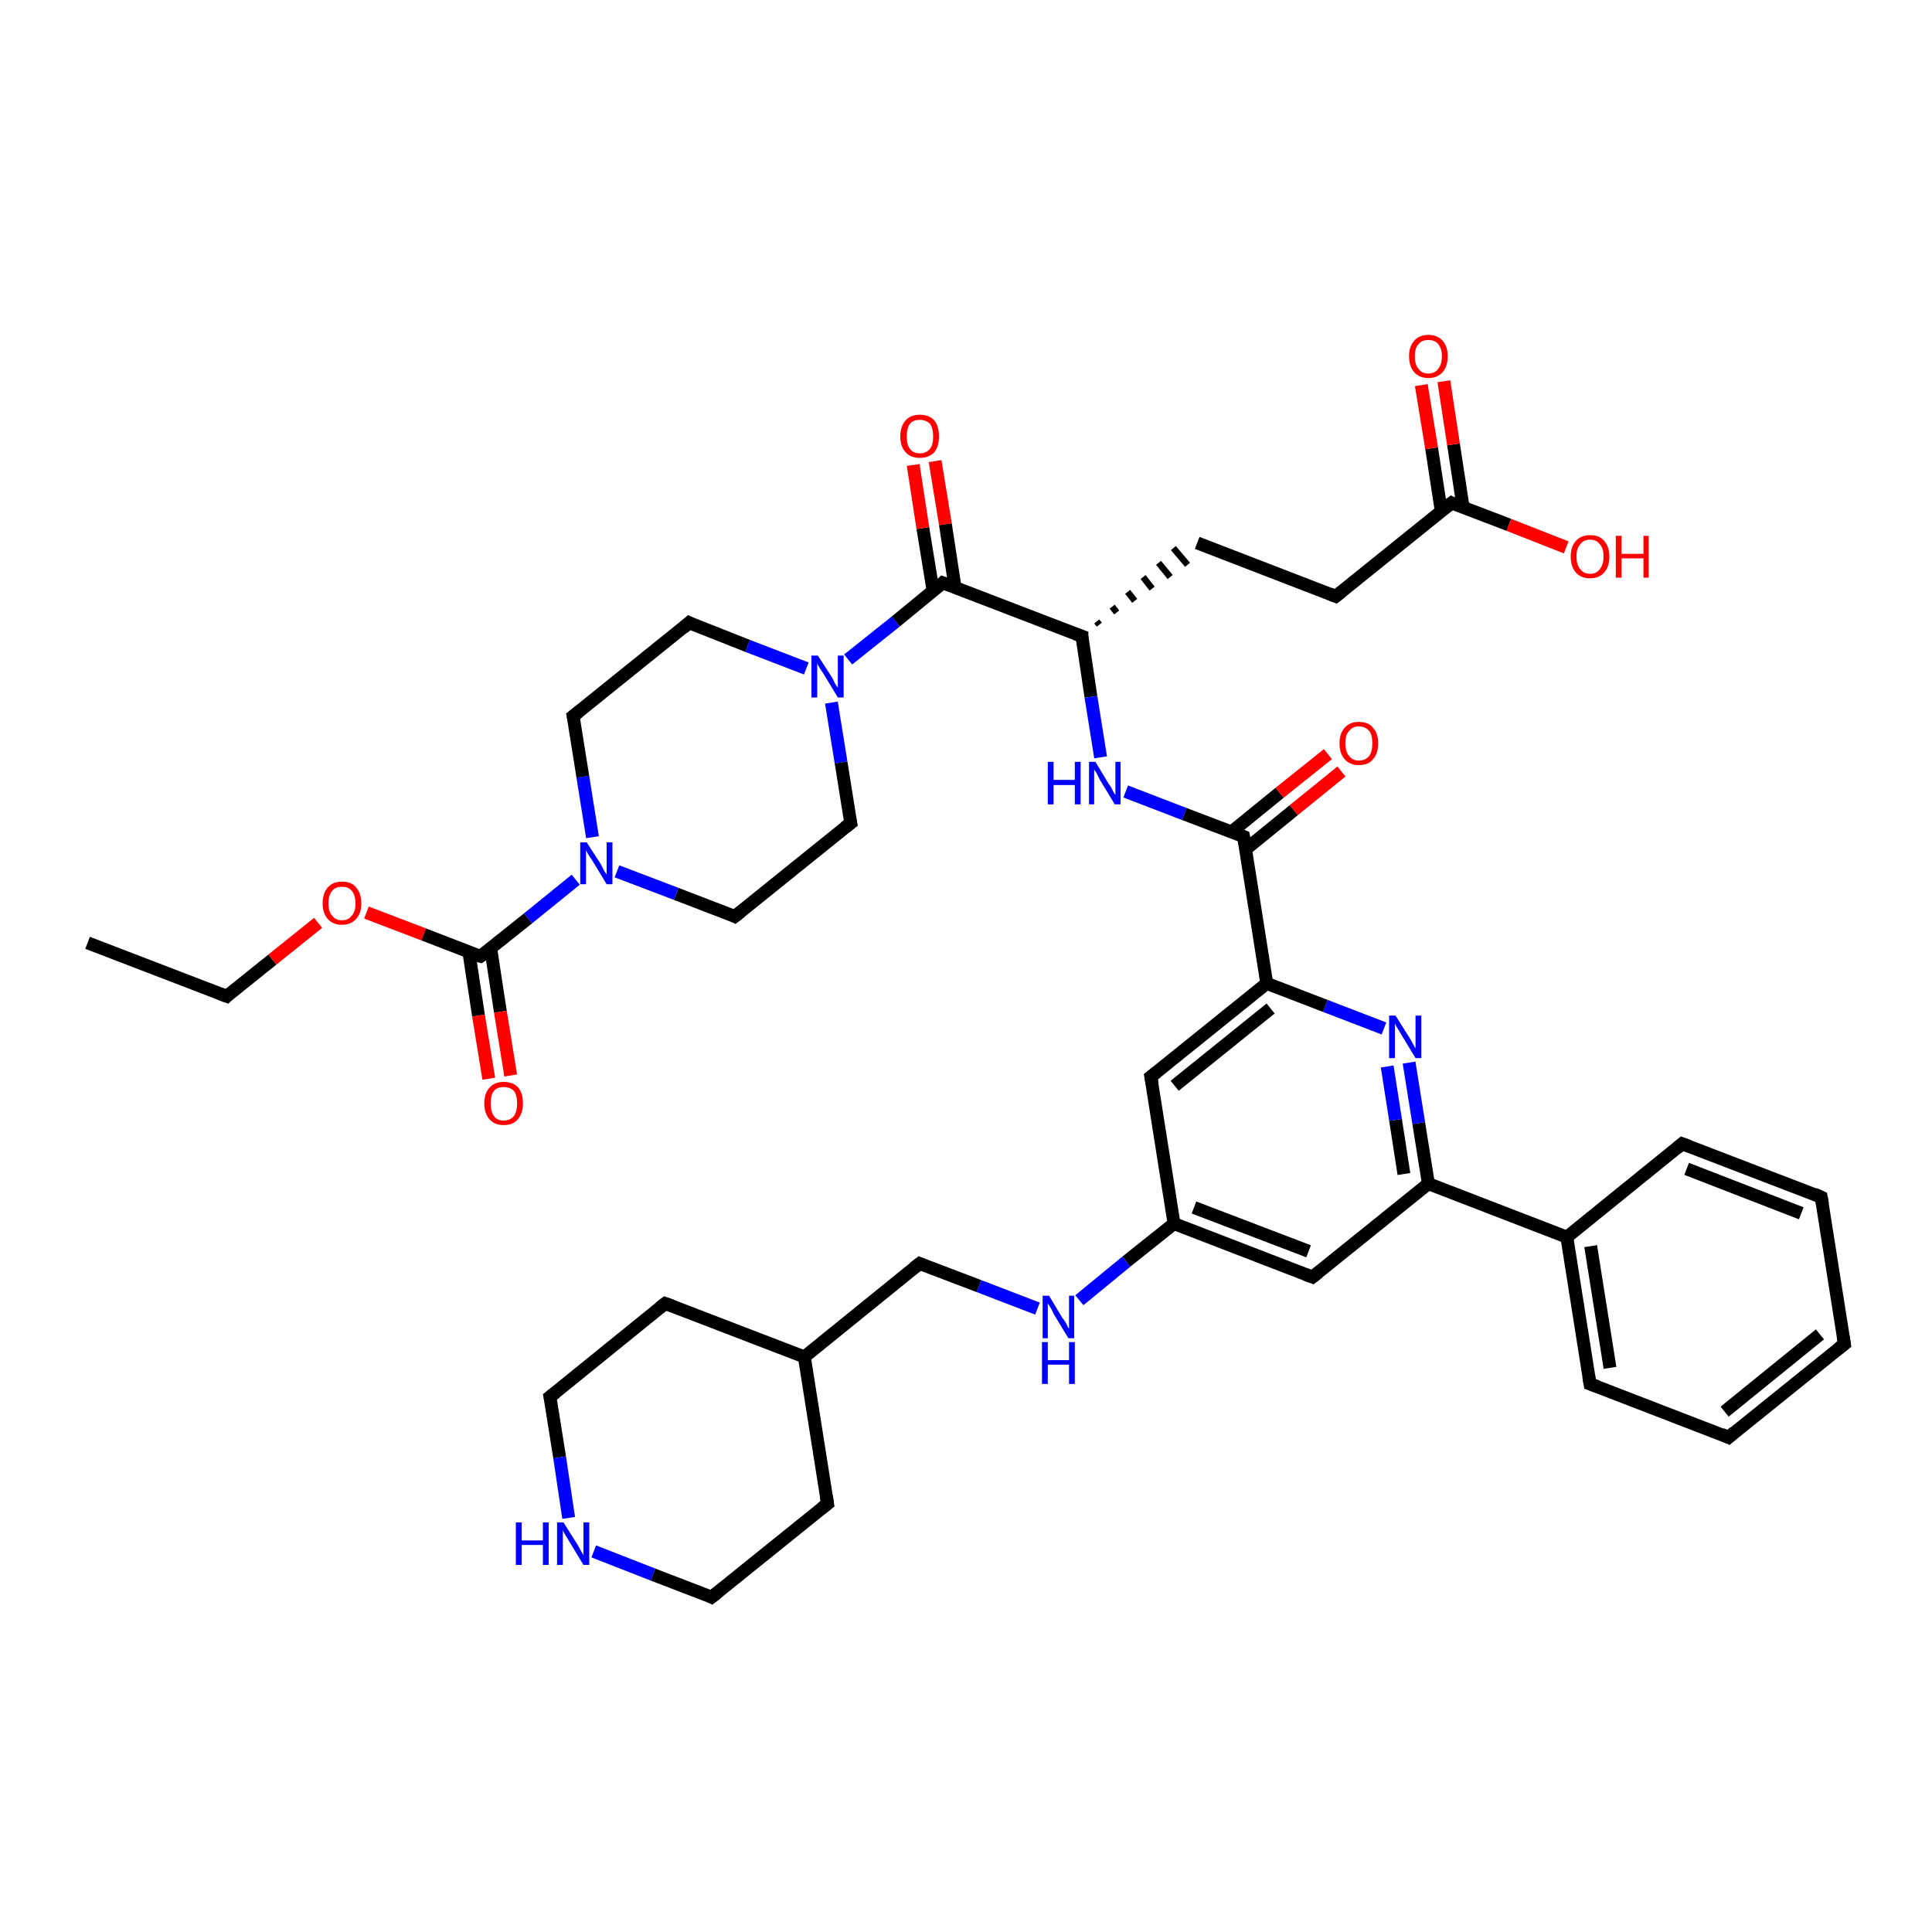 <?xml version='1.0' encoding='iso-8859-1'?>
<svg version='1.1' baseProfile='full'
              xmlns='http://www.w3.org/2000/svg'
                      xmlns:rdkit='http://www.rdkit.org/xml'
                      xmlns:xlink='http://www.w3.org/1999/xlink'
                  xml:space='preserve'
width='300px' height='300px' viewBox='0 0 300 300'>
<!-- END OF HEADER -->
<rect style='opacity:1.0;fill:#FFFFFF;stroke:none' width='300.0' height='300.0' x='0.0' y='0.0'> </rect>
<path class='bond-0 atom-0 atom-1' d='M 13.6,146.4 L 35.2,154.7' style='fill:none;fill-rule:evenodd;stroke:#000000;stroke-width:2.0px;stroke-linecap:butt;stroke-linejoin:miter;stroke-opacity:1' />
<path class='bond-1 atom-1 atom-2' d='M 35.2,154.7 L 42.3,149.0' style='fill:none;fill-rule:evenodd;stroke:#000000;stroke-width:2.0px;stroke-linecap:butt;stroke-linejoin:miter;stroke-opacity:1' />
<path class='bond-1 atom-1 atom-2' d='M 42.3,149.0 L 49.4,143.3' style='fill:none;fill-rule:evenodd;stroke:#FF0000;stroke-width:2.0px;stroke-linecap:butt;stroke-linejoin:miter;stroke-opacity:1' />
<path class='bond-2 atom-2 atom-3' d='M 56.9,141.7 L 65.8,145.1' style='fill:none;fill-rule:evenodd;stroke:#FF0000;stroke-width:2.0px;stroke-linecap:butt;stroke-linejoin:miter;stroke-opacity:1' />
<path class='bond-2 atom-2 atom-3' d='M 65.8,145.1 L 74.6,148.5' style='fill:none;fill-rule:evenodd;stroke:#000000;stroke-width:2.0px;stroke-linecap:butt;stroke-linejoin:miter;stroke-opacity:1' />
<path class='bond-3 atom-3 atom-4' d='M 72.8,147.8 L 74.3,157.7' style='fill:none;fill-rule:evenodd;stroke:#000000;stroke-width:2.0px;stroke-linecap:butt;stroke-linejoin:miter;stroke-opacity:1' />
<path class='bond-3 atom-3 atom-4' d='M 74.3,157.7 L 75.9,167.5' style='fill:none;fill-rule:evenodd;stroke:#FF0000;stroke-width:2.0px;stroke-linecap:butt;stroke-linejoin:miter;stroke-opacity:1' />
<path class='bond-3 atom-3 atom-4' d='M 76.2,147.3 L 77.7,157.1' style='fill:none;fill-rule:evenodd;stroke:#000000;stroke-width:2.0px;stroke-linecap:butt;stroke-linejoin:miter;stroke-opacity:1' />
<path class='bond-3 atom-3 atom-4' d='M 77.7,157.1 L 79.3,167.0' style='fill:none;fill-rule:evenodd;stroke:#FF0000;stroke-width:2.0px;stroke-linecap:butt;stroke-linejoin:miter;stroke-opacity:1' />
<path class='bond-4 atom-3 atom-5' d='M 74.6,148.5 L 82.0,142.6' style='fill:none;fill-rule:evenodd;stroke:#000000;stroke-width:2.0px;stroke-linecap:butt;stroke-linejoin:miter;stroke-opacity:1' />
<path class='bond-4 atom-3 atom-5' d='M 82.0,142.6 L 89.4,136.6' style='fill:none;fill-rule:evenodd;stroke:#0000FF;stroke-width:2.0px;stroke-linecap:butt;stroke-linejoin:miter;stroke-opacity:1' />
<path class='bond-5 atom-5 atom-6' d='M 92.0,130.0 L 90.5,120.6' style='fill:none;fill-rule:evenodd;stroke:#0000FF;stroke-width:2.0px;stroke-linecap:butt;stroke-linejoin:miter;stroke-opacity:1' />
<path class='bond-5 atom-5 atom-6' d='M 90.5,120.6 L 89.0,111.2' style='fill:none;fill-rule:evenodd;stroke:#000000;stroke-width:2.0px;stroke-linecap:butt;stroke-linejoin:miter;stroke-opacity:1' />
<path class='bond-6 atom-6 atom-7' d='M 89.0,111.2 L 107.0,96.7' style='fill:none;fill-rule:evenodd;stroke:#000000;stroke-width:2.0px;stroke-linecap:butt;stroke-linejoin:miter;stroke-opacity:1' />
<path class='bond-7 atom-7 atom-8' d='M 107.0,96.7 L 116.1,100.3' style='fill:none;fill-rule:evenodd;stroke:#000000;stroke-width:2.0px;stroke-linecap:butt;stroke-linejoin:miter;stroke-opacity:1' />
<path class='bond-7 atom-7 atom-8' d='M 116.1,100.3 L 125.2,103.8' style='fill:none;fill-rule:evenodd;stroke:#0000FF;stroke-width:2.0px;stroke-linecap:butt;stroke-linejoin:miter;stroke-opacity:1' />
<path class='bond-8 atom-8 atom-9' d='M 129.1,109.1 L 130.6,118.4' style='fill:none;fill-rule:evenodd;stroke:#0000FF;stroke-width:2.0px;stroke-linecap:butt;stroke-linejoin:miter;stroke-opacity:1' />
<path class='bond-8 atom-8 atom-9' d='M 130.6,118.4 L 132.1,127.8' style='fill:none;fill-rule:evenodd;stroke:#000000;stroke-width:2.0px;stroke-linecap:butt;stroke-linejoin:miter;stroke-opacity:1' />
<path class='bond-9 atom-9 atom-10' d='M 132.1,127.8 L 114.1,142.3' style='fill:none;fill-rule:evenodd;stroke:#000000;stroke-width:2.0px;stroke-linecap:butt;stroke-linejoin:miter;stroke-opacity:1' />
<path class='bond-10 atom-8 atom-11' d='M 131.7,102.4 L 139.1,96.5' style='fill:none;fill-rule:evenodd;stroke:#0000FF;stroke-width:2.0px;stroke-linecap:butt;stroke-linejoin:miter;stroke-opacity:1' />
<path class='bond-10 atom-8 atom-11' d='M 139.1,96.5 L 146.4,90.5' style='fill:none;fill-rule:evenodd;stroke:#000000;stroke-width:2.0px;stroke-linecap:butt;stroke-linejoin:miter;stroke-opacity:1' />
<path class='bond-11 atom-11 atom-12' d='M 148.3,91.2 L 146.8,81.4' style='fill:none;fill-rule:evenodd;stroke:#000000;stroke-width:2.0px;stroke-linecap:butt;stroke-linejoin:miter;stroke-opacity:1' />
<path class='bond-11 atom-11 atom-12' d='M 146.8,81.4 L 145.2,71.6' style='fill:none;fill-rule:evenodd;stroke:#FF0000;stroke-width:2.0px;stroke-linecap:butt;stroke-linejoin:miter;stroke-opacity:1' />
<path class='bond-11 atom-11 atom-12' d='M 144.9,91.8 L 143.3,82.0' style='fill:none;fill-rule:evenodd;stroke:#000000;stroke-width:2.0px;stroke-linecap:butt;stroke-linejoin:miter;stroke-opacity:1' />
<path class='bond-11 atom-11 atom-12' d='M 143.3,82.0 L 141.8,72.2' style='fill:none;fill-rule:evenodd;stroke:#FF0000;stroke-width:2.0px;stroke-linecap:butt;stroke-linejoin:miter;stroke-opacity:1' />
<path class='bond-12 atom-11 atom-13' d='M 146.4,90.5 L 168.0,98.8' style='fill:none;fill-rule:evenodd;stroke:#000000;stroke-width:2.0px;stroke-linecap:butt;stroke-linejoin:miter;stroke-opacity:1' />
<path class='bond-13 atom-13 atom-14' d='M 170.7,97.0 L 170.3,96.5' style='fill:none;fill-rule:evenodd;stroke:#000000;stroke-width:1.0px;stroke-linecap:butt;stroke-linejoin:miter;stroke-opacity:1' />
<path class='bond-13 atom-13 atom-14' d='M 173.4,95.1 L 172.7,94.2' style='fill:none;fill-rule:evenodd;stroke:#000000;stroke-width:1.0px;stroke-linecap:butt;stroke-linejoin:miter;stroke-opacity:1' />
<path class='bond-13 atom-13 atom-14' d='M 176.2,93.3 L 175.1,91.9' style='fill:none;fill-rule:evenodd;stroke:#000000;stroke-width:1.0px;stroke-linecap:butt;stroke-linejoin:miter;stroke-opacity:1' />
<path class='bond-13 atom-13 atom-14' d='M 178.9,91.4 L 177.5,89.6' style='fill:none;fill-rule:evenodd;stroke:#000000;stroke-width:1.0px;stroke-linecap:butt;stroke-linejoin:miter;stroke-opacity:1' />
<path class='bond-13 atom-13 atom-14' d='M 181.7,89.6 L 179.9,87.4' style='fill:none;fill-rule:evenodd;stroke:#000000;stroke-width:1.0px;stroke-linecap:butt;stroke-linejoin:miter;stroke-opacity:1' />
<path class='bond-13 atom-13 atom-14' d='M 184.4,87.7 L 182.2,85.1' style='fill:none;fill-rule:evenodd;stroke:#000000;stroke-width:1.0px;stroke-linecap:butt;stroke-linejoin:miter;stroke-opacity:1' />
<path class='bond-14 atom-14 atom-15' d='M 185.9,84.3 L 207.4,92.6' style='fill:none;fill-rule:evenodd;stroke:#000000;stroke-width:2.0px;stroke-linecap:butt;stroke-linejoin:miter;stroke-opacity:1' />
<path class='bond-15 atom-15 atom-16' d='M 207.4,92.6 L 225.4,78.1' style='fill:none;fill-rule:evenodd;stroke:#000000;stroke-width:2.0px;stroke-linecap:butt;stroke-linejoin:miter;stroke-opacity:1' />
<path class='bond-16 atom-16 atom-17' d='M 225.4,78.1 L 234.3,81.5' style='fill:none;fill-rule:evenodd;stroke:#000000;stroke-width:2.0px;stroke-linecap:butt;stroke-linejoin:miter;stroke-opacity:1' />
<path class='bond-16 atom-16 atom-17' d='M 234.3,81.5 L 243.2,85.0' style='fill:none;fill-rule:evenodd;stroke:#FF0000;stroke-width:2.0px;stroke-linecap:butt;stroke-linejoin:miter;stroke-opacity:1' />
<path class='bond-17 atom-16 atom-18' d='M 227.2,78.8 L 225.7,69.0' style='fill:none;fill-rule:evenodd;stroke:#000000;stroke-width:2.0px;stroke-linecap:butt;stroke-linejoin:miter;stroke-opacity:1' />
<path class='bond-17 atom-16 atom-18' d='M 225.7,69.0 L 224.2,59.2' style='fill:none;fill-rule:evenodd;stroke:#FF0000;stroke-width:2.0px;stroke-linecap:butt;stroke-linejoin:miter;stroke-opacity:1' />
<path class='bond-17 atom-16 atom-18' d='M 223.8,79.4 L 222.3,69.6' style='fill:none;fill-rule:evenodd;stroke:#000000;stroke-width:2.0px;stroke-linecap:butt;stroke-linejoin:miter;stroke-opacity:1' />
<path class='bond-17 atom-16 atom-18' d='M 222.3,69.6 L 220.7,59.8' style='fill:none;fill-rule:evenodd;stroke:#FF0000;stroke-width:2.0px;stroke-linecap:butt;stroke-linejoin:miter;stroke-opacity:1' />
<path class='bond-18 atom-13 atom-19' d='M 168.0,98.8 L 169.4,108.2' style='fill:none;fill-rule:evenodd;stroke:#000000;stroke-width:2.0px;stroke-linecap:butt;stroke-linejoin:miter;stroke-opacity:1' />
<path class='bond-18 atom-13 atom-19' d='M 169.4,108.2 L 170.9,117.6' style='fill:none;fill-rule:evenodd;stroke:#0000FF;stroke-width:2.0px;stroke-linecap:butt;stroke-linejoin:miter;stroke-opacity:1' />
<path class='bond-19 atom-19 atom-20' d='M 174.8,122.9 L 183.9,126.4' style='fill:none;fill-rule:evenodd;stroke:#0000FF;stroke-width:2.0px;stroke-linecap:butt;stroke-linejoin:miter;stroke-opacity:1' />
<path class='bond-19 atom-19 atom-20' d='M 183.9,126.4 L 193.1,129.9' style='fill:none;fill-rule:evenodd;stroke:#000000;stroke-width:2.0px;stroke-linecap:butt;stroke-linejoin:miter;stroke-opacity:1' />
<path class='bond-20 atom-20 atom-21' d='M 193.4,131.9 L 200.9,125.8' style='fill:none;fill-rule:evenodd;stroke:#000000;stroke-width:2.0px;stroke-linecap:butt;stroke-linejoin:miter;stroke-opacity:1' />
<path class='bond-20 atom-20 atom-21' d='M 200.9,125.8 L 208.3,119.8' style='fill:none;fill-rule:evenodd;stroke:#FF0000;stroke-width:2.0px;stroke-linecap:butt;stroke-linejoin:miter;stroke-opacity:1' />
<path class='bond-20 atom-20 atom-21' d='M 191.2,129.2 L 198.7,123.1' style='fill:none;fill-rule:evenodd;stroke:#000000;stroke-width:2.0px;stroke-linecap:butt;stroke-linejoin:miter;stroke-opacity:1' />
<path class='bond-20 atom-20 atom-21' d='M 198.7,123.1 L 206.2,117.1' style='fill:none;fill-rule:evenodd;stroke:#FF0000;stroke-width:2.0px;stroke-linecap:butt;stroke-linejoin:miter;stroke-opacity:1' />
<path class='bond-21 atom-20 atom-22' d='M 193.1,129.9 L 196.7,152.7' style='fill:none;fill-rule:evenodd;stroke:#000000;stroke-width:2.0px;stroke-linecap:butt;stroke-linejoin:miter;stroke-opacity:1' />
<path class='bond-22 atom-22 atom-23' d='M 196.7,152.7 L 178.7,167.2' style='fill:none;fill-rule:evenodd;stroke:#000000;stroke-width:2.0px;stroke-linecap:butt;stroke-linejoin:miter;stroke-opacity:1' />
<path class='bond-22 atom-22 atom-23' d='M 197.3,156.6 L 182.4,168.6' style='fill:none;fill-rule:evenodd;stroke:#000000;stroke-width:2.0px;stroke-linecap:butt;stroke-linejoin:miter;stroke-opacity:1' />
<path class='bond-23 atom-23 atom-24' d='M 178.7,167.2 L 182.3,190.0' style='fill:none;fill-rule:evenodd;stroke:#000000;stroke-width:2.0px;stroke-linecap:butt;stroke-linejoin:miter;stroke-opacity:1' />
<path class='bond-24 atom-24 atom-25' d='M 182.3,190.0 L 174.9,195.9' style='fill:none;fill-rule:evenodd;stroke:#000000;stroke-width:2.0px;stroke-linecap:butt;stroke-linejoin:miter;stroke-opacity:1' />
<path class='bond-24 atom-24 atom-25' d='M 174.9,195.9 L 167.6,201.9' style='fill:none;fill-rule:evenodd;stroke:#0000FF;stroke-width:2.0px;stroke-linecap:butt;stroke-linejoin:miter;stroke-opacity:1' />
<path class='bond-25 atom-25 atom-26' d='M 161.1,203.2 L 152.0,199.7' style='fill:none;fill-rule:evenodd;stroke:#0000FF;stroke-width:2.0px;stroke-linecap:butt;stroke-linejoin:miter;stroke-opacity:1' />
<path class='bond-25 atom-25 atom-26' d='M 152.0,199.7 L 142.8,196.2' style='fill:none;fill-rule:evenodd;stroke:#000000;stroke-width:2.0px;stroke-linecap:butt;stroke-linejoin:miter;stroke-opacity:1' />
<path class='bond-26 atom-26 atom-27' d='M 142.8,196.2 L 124.9,210.7' style='fill:none;fill-rule:evenodd;stroke:#000000;stroke-width:2.0px;stroke-linecap:butt;stroke-linejoin:miter;stroke-opacity:1' />
<path class='bond-27 atom-27 atom-28' d='M 124.9,210.7 L 103.3,202.4' style='fill:none;fill-rule:evenodd;stroke:#000000;stroke-width:2.0px;stroke-linecap:butt;stroke-linejoin:miter;stroke-opacity:1' />
<path class='bond-28 atom-28 atom-29' d='M 103.3,202.4 L 85.4,216.9' style='fill:none;fill-rule:evenodd;stroke:#000000;stroke-width:2.0px;stroke-linecap:butt;stroke-linejoin:miter;stroke-opacity:1' />
<path class='bond-29 atom-29 atom-30' d='M 85.4,216.9 L 86.9,226.3' style='fill:none;fill-rule:evenodd;stroke:#000000;stroke-width:2.0px;stroke-linecap:butt;stroke-linejoin:miter;stroke-opacity:1' />
<path class='bond-29 atom-29 atom-30' d='M 86.9,226.3 L 88.3,235.7' style='fill:none;fill-rule:evenodd;stroke:#0000FF;stroke-width:2.0px;stroke-linecap:butt;stroke-linejoin:miter;stroke-opacity:1' />
<path class='bond-30 atom-30 atom-31' d='M 92.2,240.9 L 101.4,244.5' style='fill:none;fill-rule:evenodd;stroke:#0000FF;stroke-width:2.0px;stroke-linecap:butt;stroke-linejoin:miter;stroke-opacity:1' />
<path class='bond-30 atom-30 atom-31' d='M 101.4,244.5 L 110.5,248.0' style='fill:none;fill-rule:evenodd;stroke:#000000;stroke-width:2.0px;stroke-linecap:butt;stroke-linejoin:miter;stroke-opacity:1' />
<path class='bond-31 atom-31 atom-32' d='M 110.5,248.0 L 128.5,233.5' style='fill:none;fill-rule:evenodd;stroke:#000000;stroke-width:2.0px;stroke-linecap:butt;stroke-linejoin:miter;stroke-opacity:1' />
<path class='bond-32 atom-24 atom-33' d='M 182.3,190.0 L 203.8,198.3' style='fill:none;fill-rule:evenodd;stroke:#000000;stroke-width:2.0px;stroke-linecap:butt;stroke-linejoin:miter;stroke-opacity:1' />
<path class='bond-32 atom-24 atom-33' d='M 185.4,187.5 L 203.2,194.3' style='fill:none;fill-rule:evenodd;stroke:#000000;stroke-width:2.0px;stroke-linecap:butt;stroke-linejoin:miter;stroke-opacity:1' />
<path class='bond-33 atom-33 atom-34' d='M 203.8,198.3 L 221.8,183.8' style='fill:none;fill-rule:evenodd;stroke:#000000;stroke-width:2.0px;stroke-linecap:butt;stroke-linejoin:miter;stroke-opacity:1' />
<path class='bond-34 atom-34 atom-35' d='M 221.8,183.8 L 220.3,174.4' style='fill:none;fill-rule:evenodd;stroke:#000000;stroke-width:2.0px;stroke-linecap:butt;stroke-linejoin:miter;stroke-opacity:1' />
<path class='bond-34 atom-34 atom-35' d='M 220.3,174.4 L 218.8,165.0' style='fill:none;fill-rule:evenodd;stroke:#0000FF;stroke-width:2.0px;stroke-linecap:butt;stroke-linejoin:miter;stroke-opacity:1' />
<path class='bond-34 atom-34 atom-35' d='M 218.0,182.3 L 216.7,173.9' style='fill:none;fill-rule:evenodd;stroke:#000000;stroke-width:2.0px;stroke-linecap:butt;stroke-linejoin:miter;stroke-opacity:1' />
<path class='bond-34 atom-34 atom-35' d='M 216.7,173.9 L 215.4,165.6' style='fill:none;fill-rule:evenodd;stroke:#0000FF;stroke-width:2.0px;stroke-linecap:butt;stroke-linejoin:miter;stroke-opacity:1' />
<path class='bond-35 atom-34 atom-36' d='M 221.8,183.8 L 243.3,192.1' style='fill:none;fill-rule:evenodd;stroke:#000000;stroke-width:2.0px;stroke-linecap:butt;stroke-linejoin:miter;stroke-opacity:1' />
<path class='bond-36 atom-36 atom-37' d='M 243.3,192.1 L 246.9,214.9' style='fill:none;fill-rule:evenodd;stroke:#000000;stroke-width:2.0px;stroke-linecap:butt;stroke-linejoin:miter;stroke-opacity:1' />
<path class='bond-36 atom-36 atom-37' d='M 247.0,193.5 L 250.0,212.4' style='fill:none;fill-rule:evenodd;stroke:#000000;stroke-width:2.0px;stroke-linecap:butt;stroke-linejoin:miter;stroke-opacity:1' />
<path class='bond-37 atom-37 atom-38' d='M 246.9,214.9 L 268.4,223.2' style='fill:none;fill-rule:evenodd;stroke:#000000;stroke-width:2.0px;stroke-linecap:butt;stroke-linejoin:miter;stroke-opacity:1' />
<path class='bond-38 atom-38 atom-39' d='M 268.4,223.2 L 286.4,208.7' style='fill:none;fill-rule:evenodd;stroke:#000000;stroke-width:2.0px;stroke-linecap:butt;stroke-linejoin:miter;stroke-opacity:1' />
<path class='bond-38 atom-38 atom-39' d='M 267.8,219.2 L 282.6,207.2' style='fill:none;fill-rule:evenodd;stroke:#000000;stroke-width:2.0px;stroke-linecap:butt;stroke-linejoin:miter;stroke-opacity:1' />
<path class='bond-39 atom-39 atom-40' d='M 286.4,208.7 L 282.8,185.9' style='fill:none;fill-rule:evenodd;stroke:#000000;stroke-width:2.0px;stroke-linecap:butt;stroke-linejoin:miter;stroke-opacity:1' />
<path class='bond-40 atom-40 atom-41' d='M 282.8,185.9 L 261.2,177.6' style='fill:none;fill-rule:evenodd;stroke:#000000;stroke-width:2.0px;stroke-linecap:butt;stroke-linejoin:miter;stroke-opacity:1' />
<path class='bond-40 atom-40 atom-41' d='M 279.7,188.4 L 261.9,181.5' style='fill:none;fill-rule:evenodd;stroke:#000000;stroke-width:2.0px;stroke-linecap:butt;stroke-linejoin:miter;stroke-opacity:1' />
<path class='bond-41 atom-10 atom-5' d='M 114.1,142.3 L 105.0,138.8' style='fill:none;fill-rule:evenodd;stroke:#000000;stroke-width:2.0px;stroke-linecap:butt;stroke-linejoin:miter;stroke-opacity:1' />
<path class='bond-41 atom-10 atom-5' d='M 105.0,138.8 L 95.8,135.3' style='fill:none;fill-rule:evenodd;stroke:#0000FF;stroke-width:2.0px;stroke-linecap:butt;stroke-linejoin:miter;stroke-opacity:1' />
<path class='bond-42 atom-35 atom-22' d='M 214.9,159.7 L 205.8,156.2' style='fill:none;fill-rule:evenodd;stroke:#0000FF;stroke-width:2.0px;stroke-linecap:butt;stroke-linejoin:miter;stroke-opacity:1' />
<path class='bond-42 atom-35 atom-22' d='M 205.8,156.2 L 196.7,152.7' style='fill:none;fill-rule:evenodd;stroke:#000000;stroke-width:2.0px;stroke-linecap:butt;stroke-linejoin:miter;stroke-opacity:1' />
<path class='bond-43 atom-41 atom-36' d='M 261.2,177.6 L 243.3,192.1' style='fill:none;fill-rule:evenodd;stroke:#000000;stroke-width:2.0px;stroke-linecap:butt;stroke-linejoin:miter;stroke-opacity:1' />
<path class='bond-44 atom-32 atom-27' d='M 128.5,233.5 L 124.9,210.7' style='fill:none;fill-rule:evenodd;stroke:#000000;stroke-width:2.0px;stroke-linecap:butt;stroke-linejoin:miter;stroke-opacity:1' />
<path d='M 34.1,154.3 L 35.2,154.7 L 35.5,154.4' style='fill:none;stroke:#000000;stroke-width:2.0px;stroke-linecap:butt;stroke-linejoin:miter;stroke-opacity:1;' />
<path d='M 74.2,148.4 L 74.6,148.5 L 75.0,148.2' style='fill:none;stroke:#000000;stroke-width:2.0px;stroke-linecap:butt;stroke-linejoin:miter;stroke-opacity:1;' />
<path d='M 89.1,111.7 L 89.0,111.2 L 89.9,110.5' style='fill:none;stroke:#000000;stroke-width:2.0px;stroke-linecap:butt;stroke-linejoin:miter;stroke-opacity:1;' />
<path d='M 106.1,97.5 L 107.0,96.7 L 107.4,96.9' style='fill:none;stroke:#000000;stroke-width:2.0px;stroke-linecap:butt;stroke-linejoin:miter;stroke-opacity:1;' />
<path d='M 132.0,127.3 L 132.1,127.8 L 131.2,128.5' style='fill:none;stroke:#000000;stroke-width:2.0px;stroke-linecap:butt;stroke-linejoin:miter;stroke-opacity:1;' />
<path d='M 115.0,141.6 L 114.1,142.3 L 113.7,142.1' style='fill:none;stroke:#000000;stroke-width:2.0px;stroke-linecap:butt;stroke-linejoin:miter;stroke-opacity:1;' />
<path d='M 146.1,90.8 L 146.4,90.5 L 147.5,90.9' style='fill:none;stroke:#000000;stroke-width:2.0px;stroke-linecap:butt;stroke-linejoin:miter;stroke-opacity:1;' />
<path d='M 166.9,98.4 L 168.0,98.8 L 168.0,99.3' style='fill:none;stroke:#000000;stroke-width:2.0px;stroke-linecap:butt;stroke-linejoin:miter;stroke-opacity:1;' />
<path d='M 206.4,92.2 L 207.4,92.6 L 208.3,91.9' style='fill:none;stroke:#000000;stroke-width:2.0px;stroke-linecap:butt;stroke-linejoin:miter;stroke-opacity:1;' />
<path d='M 224.5,78.8 L 225.4,78.1 L 225.8,78.3' style='fill:none;stroke:#000000;stroke-width:2.0px;stroke-linecap:butt;stroke-linejoin:miter;stroke-opacity:1;' />
<path d='M 192.6,129.7 L 193.1,129.9 L 193.3,131.0' style='fill:none;stroke:#000000;stroke-width:2.0px;stroke-linecap:butt;stroke-linejoin:miter;stroke-opacity:1;' />
<path d='M 179.6,166.5 L 178.7,167.2 L 178.9,168.3' style='fill:none;stroke:#000000;stroke-width:2.0px;stroke-linecap:butt;stroke-linejoin:miter;stroke-opacity:1;' />
<path d='M 143.3,196.4 L 142.8,196.2 L 141.9,196.9' style='fill:none;stroke:#000000;stroke-width:2.0px;stroke-linecap:butt;stroke-linejoin:miter;stroke-opacity:1;' />
<path d='M 104.4,202.8 L 103.3,202.4 L 102.4,203.1' style='fill:none;stroke:#000000;stroke-width:2.0px;stroke-linecap:butt;stroke-linejoin:miter;stroke-opacity:1;' />
<path d='M 86.3,216.2 L 85.4,216.9 L 85.5,217.4' style='fill:none;stroke:#000000;stroke-width:2.0px;stroke-linecap:butt;stroke-linejoin:miter;stroke-opacity:1;' />
<path d='M 110.1,247.8 L 110.5,248.0 L 111.4,247.3' style='fill:none;stroke:#000000;stroke-width:2.0px;stroke-linecap:butt;stroke-linejoin:miter;stroke-opacity:1;' />
<path d='M 127.6,234.2 L 128.5,233.5 L 128.3,232.3' style='fill:none;stroke:#000000;stroke-width:2.0px;stroke-linecap:butt;stroke-linejoin:miter;stroke-opacity:1;' />
<path d='M 202.7,197.9 L 203.8,198.3 L 204.7,197.6' style='fill:none;stroke:#000000;stroke-width:2.0px;stroke-linecap:butt;stroke-linejoin:miter;stroke-opacity:1;' />
<path d='M 246.7,213.7 L 246.9,214.9 L 248.0,215.3' style='fill:none;stroke:#000000;stroke-width:2.0px;stroke-linecap:butt;stroke-linejoin:miter;stroke-opacity:1;' />
<path d='M 267.3,222.7 L 268.4,223.2 L 269.3,222.4' style='fill:none;stroke:#000000;stroke-width:2.0px;stroke-linecap:butt;stroke-linejoin:miter;stroke-opacity:1;' />
<path d='M 285.5,209.4 L 286.4,208.7 L 286.2,207.5' style='fill:none;stroke:#000000;stroke-width:2.0px;stroke-linecap:butt;stroke-linejoin:miter;stroke-opacity:1;' />
<path d='M 283.0,187.0 L 282.8,185.9 L 281.7,185.4' style='fill:none;stroke:#000000;stroke-width:2.0px;stroke-linecap:butt;stroke-linejoin:miter;stroke-opacity:1;' />
<path d='M 262.3,178.0 L 261.2,177.6 L 260.4,178.3' style='fill:none;stroke:#000000;stroke-width:2.0px;stroke-linecap:butt;stroke-linejoin:miter;stroke-opacity:1;' />
<path class='atom-2' d='M 50.1 140.3
Q 50.1 138.7, 50.9 137.8
Q 51.7 136.9, 53.1 136.9
Q 54.6 136.9, 55.3 137.8
Q 56.1 138.7, 56.1 140.3
Q 56.1 141.8, 55.3 142.7
Q 54.5 143.6, 53.1 143.6
Q 51.7 143.6, 50.9 142.7
Q 50.1 141.8, 50.1 140.3
M 53.1 142.9
Q 54.1 142.9, 54.6 142.2
Q 55.2 141.6, 55.2 140.3
Q 55.2 139.0, 54.6 138.3
Q 54.1 137.7, 53.1 137.7
Q 52.1 137.7, 51.6 138.3
Q 51.0 139.0, 51.0 140.3
Q 51.0 141.6, 51.6 142.2
Q 52.1 142.9, 53.1 142.9
' fill='#FF0000'/>
<path class='atom-4' d='M 75.2 171.3
Q 75.2 169.8, 76.0 168.9
Q 76.8 168.0, 78.2 168.0
Q 79.7 168.0, 80.5 168.9
Q 81.2 169.8, 81.2 171.3
Q 81.2 172.9, 80.4 173.8
Q 79.7 174.7, 78.2 174.7
Q 76.8 174.7, 76.0 173.8
Q 75.2 172.9, 75.2 171.3
M 78.2 174.0
Q 79.2 174.0, 79.8 173.3
Q 80.3 172.6, 80.3 171.3
Q 80.3 170.1, 79.8 169.4
Q 79.2 168.8, 78.2 168.8
Q 77.2 168.8, 76.7 169.4
Q 76.2 170.0, 76.2 171.3
Q 76.2 172.7, 76.7 173.3
Q 77.2 174.0, 78.2 174.0
' fill='#FF0000'/>
<path class='atom-5' d='M 91.1 130.8
L 93.3 134.2
Q 93.5 134.6, 93.8 135.2
Q 94.2 135.8, 94.2 135.8
L 94.2 130.8
L 95.1 130.8
L 95.1 137.3
L 94.2 137.3
L 91.9 133.5
Q 91.6 133.1, 91.3 132.6
Q 91.0 132.1, 91.0 131.9
L 91.0 137.3
L 90.1 137.3
L 90.1 130.8
L 91.1 130.8
' fill='#0000FF'/>
<path class='atom-8' d='M 127.0 101.8
L 129.2 105.2
Q 129.4 105.6, 129.7 106.2
Q 130.1 106.8, 130.1 106.8
L 130.1 101.8
L 131.0 101.8
L 131.0 108.3
L 130.1 108.3
L 127.8 104.5
Q 127.5 104.1, 127.2 103.6
Q 126.9 103.1, 126.9 102.9
L 126.9 108.3
L 126.0 108.3
L 126.0 101.8
L 127.0 101.8
' fill='#0000FF'/>
<path class='atom-12' d='M 139.8 67.8
Q 139.8 66.2, 140.6 65.3
Q 141.4 64.4, 142.8 64.4
Q 144.3 64.4, 145.1 65.3
Q 145.8 66.2, 145.8 67.8
Q 145.8 69.3, 145.1 70.2
Q 144.3 71.1, 142.8 71.1
Q 141.4 71.1, 140.6 70.2
Q 139.8 69.3, 139.8 67.8
M 142.8 70.4
Q 143.8 70.4, 144.4 69.7
Q 144.9 69.1, 144.9 67.8
Q 144.9 66.5, 144.4 65.8
Q 143.8 65.2, 142.8 65.2
Q 141.8 65.2, 141.3 65.8
Q 140.8 66.5, 140.8 67.8
Q 140.8 69.1, 141.3 69.7
Q 141.8 70.4, 142.8 70.4
' fill='#FF0000'/>
<path class='atom-17' d='M 243.9 86.4
Q 243.9 84.9, 244.7 84.0
Q 245.5 83.1, 246.9 83.1
Q 248.4 83.1, 249.1 84.0
Q 249.9 84.9, 249.9 86.4
Q 249.9 88.0, 249.1 88.9
Q 248.3 89.8, 246.9 89.8
Q 245.5 89.8, 244.7 88.9
Q 243.9 88.0, 243.9 86.4
M 246.9 89.1
Q 247.9 89.1, 248.4 88.4
Q 249.0 87.7, 249.0 86.4
Q 249.0 85.1, 248.4 84.5
Q 247.9 83.8, 246.9 83.8
Q 245.9 83.8, 245.4 84.5
Q 244.8 85.1, 244.8 86.4
Q 244.8 87.7, 245.4 88.4
Q 245.9 89.1, 246.9 89.1
' fill='#FF0000'/>
<path class='atom-17' d='M 250.9 83.2
L 251.8 83.2
L 251.8 86.0
L 255.2 86.0
L 255.2 83.2
L 256.0 83.2
L 256.0 89.7
L 255.2 89.7
L 255.2 86.7
L 251.8 86.7
L 251.8 89.7
L 250.9 89.7
L 250.9 83.2
' fill='#FF0000'/>
<path class='atom-18' d='M 218.8 55.3
Q 218.8 53.8, 219.6 52.9
Q 220.4 52.0, 221.8 52.0
Q 223.2 52.0, 224.0 52.9
Q 224.8 53.8, 224.8 55.3
Q 224.8 56.9, 224.0 57.8
Q 223.2 58.7, 221.8 58.7
Q 220.4 58.7, 219.6 57.8
Q 218.8 56.9, 218.8 55.3
M 221.8 58.0
Q 222.8 58.0, 223.3 57.3
Q 223.9 56.6, 223.9 55.3
Q 223.9 54.1, 223.3 53.4
Q 222.8 52.8, 221.8 52.8
Q 220.8 52.8, 220.3 53.4
Q 219.7 54.0, 219.7 55.3
Q 219.7 56.7, 220.3 57.3
Q 220.8 58.0, 221.8 58.0
' fill='#FF0000'/>
<path class='atom-19' d='M 162.7 118.3
L 163.6 118.3
L 163.6 121.1
L 166.9 121.1
L 166.9 118.3
L 167.8 118.3
L 167.8 124.9
L 166.9 124.9
L 166.9 121.9
L 163.6 121.9
L 163.6 124.9
L 162.7 124.9
L 162.7 118.3
' fill='#0000FF'/>
<path class='atom-19' d='M 170.1 118.3
L 172.2 121.8
Q 172.5 122.1, 172.8 122.8
Q 173.1 123.4, 173.2 123.4
L 173.2 118.3
L 174.0 118.3
L 174.0 124.9
L 173.1 124.9
L 170.8 121.1
Q 170.6 120.7, 170.3 120.1
Q 170.0 119.6, 169.9 119.5
L 169.9 124.9
L 169.1 124.9
L 169.1 118.3
L 170.1 118.3
' fill='#0000FF'/>
<path class='atom-21' d='M 208.0 115.4
Q 208.0 113.9, 208.8 113.0
Q 209.6 112.1, 211.0 112.1
Q 212.5 112.1, 213.2 113.0
Q 214.0 113.9, 214.0 115.4
Q 214.0 117.0, 213.2 117.9
Q 212.5 118.8, 211.0 118.8
Q 209.6 118.8, 208.8 117.9
Q 208.0 117.0, 208.0 115.4
M 211.0 118.1
Q 212.0 118.1, 212.6 117.4
Q 213.1 116.7, 213.1 115.4
Q 213.1 114.1, 212.6 113.5
Q 212.0 112.8, 211.0 112.8
Q 210.0 112.8, 209.5 113.5
Q 208.9 114.1, 208.9 115.4
Q 208.9 116.7, 209.5 117.4
Q 210.0 118.1, 211.0 118.1
' fill='#FF0000'/>
<path class='atom-25' d='M 162.9 201.2
L 165.0 204.7
Q 165.3 205.0, 165.6 205.6
Q 165.9 206.3, 166.0 206.3
L 166.0 201.2
L 166.8 201.2
L 166.8 207.8
L 165.9 207.8
L 163.6 204.0
Q 163.4 203.5, 163.1 203.0
Q 162.8 202.5, 162.7 202.4
L 162.7 207.8
L 161.9 207.8
L 161.9 201.2
L 162.9 201.2
' fill='#0000FF'/>
<path class='atom-25' d='M 161.8 208.4
L 162.7 208.4
L 162.7 211.2
L 166.0 211.2
L 166.0 208.4
L 166.9 208.4
L 166.9 214.9
L 166.0 214.9
L 166.0 211.9
L 162.7 211.9
L 162.7 214.9
L 161.8 214.9
L 161.8 208.4
' fill='#0000FF'/>
<path class='atom-30' d='M 80.1 236.4
L 81.0 236.4
L 81.0 239.2
L 84.3 239.2
L 84.3 236.4
L 85.2 236.4
L 85.2 243.0
L 84.3 243.0
L 84.3 239.9
L 81.0 239.9
L 81.0 243.0
L 80.1 243.0
L 80.1 236.4
' fill='#0000FF'/>
<path class='atom-30' d='M 87.5 236.4
L 89.7 239.9
Q 89.9 240.2, 90.2 240.8
Q 90.6 241.5, 90.6 241.5
L 90.6 236.4
L 91.5 236.4
L 91.5 243.0
L 90.6 243.0
L 88.3 239.2
Q 88.0 238.7, 87.7 238.2
Q 87.4 237.7, 87.4 237.6
L 87.4 243.0
L 86.5 243.0
L 86.5 236.4
L 87.5 236.4
' fill='#0000FF'/>
<path class='atom-35' d='M 216.7 157.7
L 218.9 161.2
Q 219.1 161.5, 219.4 162.1
Q 219.8 162.8, 219.8 162.8
L 219.8 157.7
L 220.7 157.7
L 220.7 164.3
L 219.8 164.3
L 217.5 160.5
Q 217.2 160.0, 216.9 159.5
Q 216.6 159.0, 216.6 158.9
L 216.6 164.3
L 215.7 164.3
L 215.7 157.7
L 216.7 157.7
' fill='#0000FF'/>
</svg>
